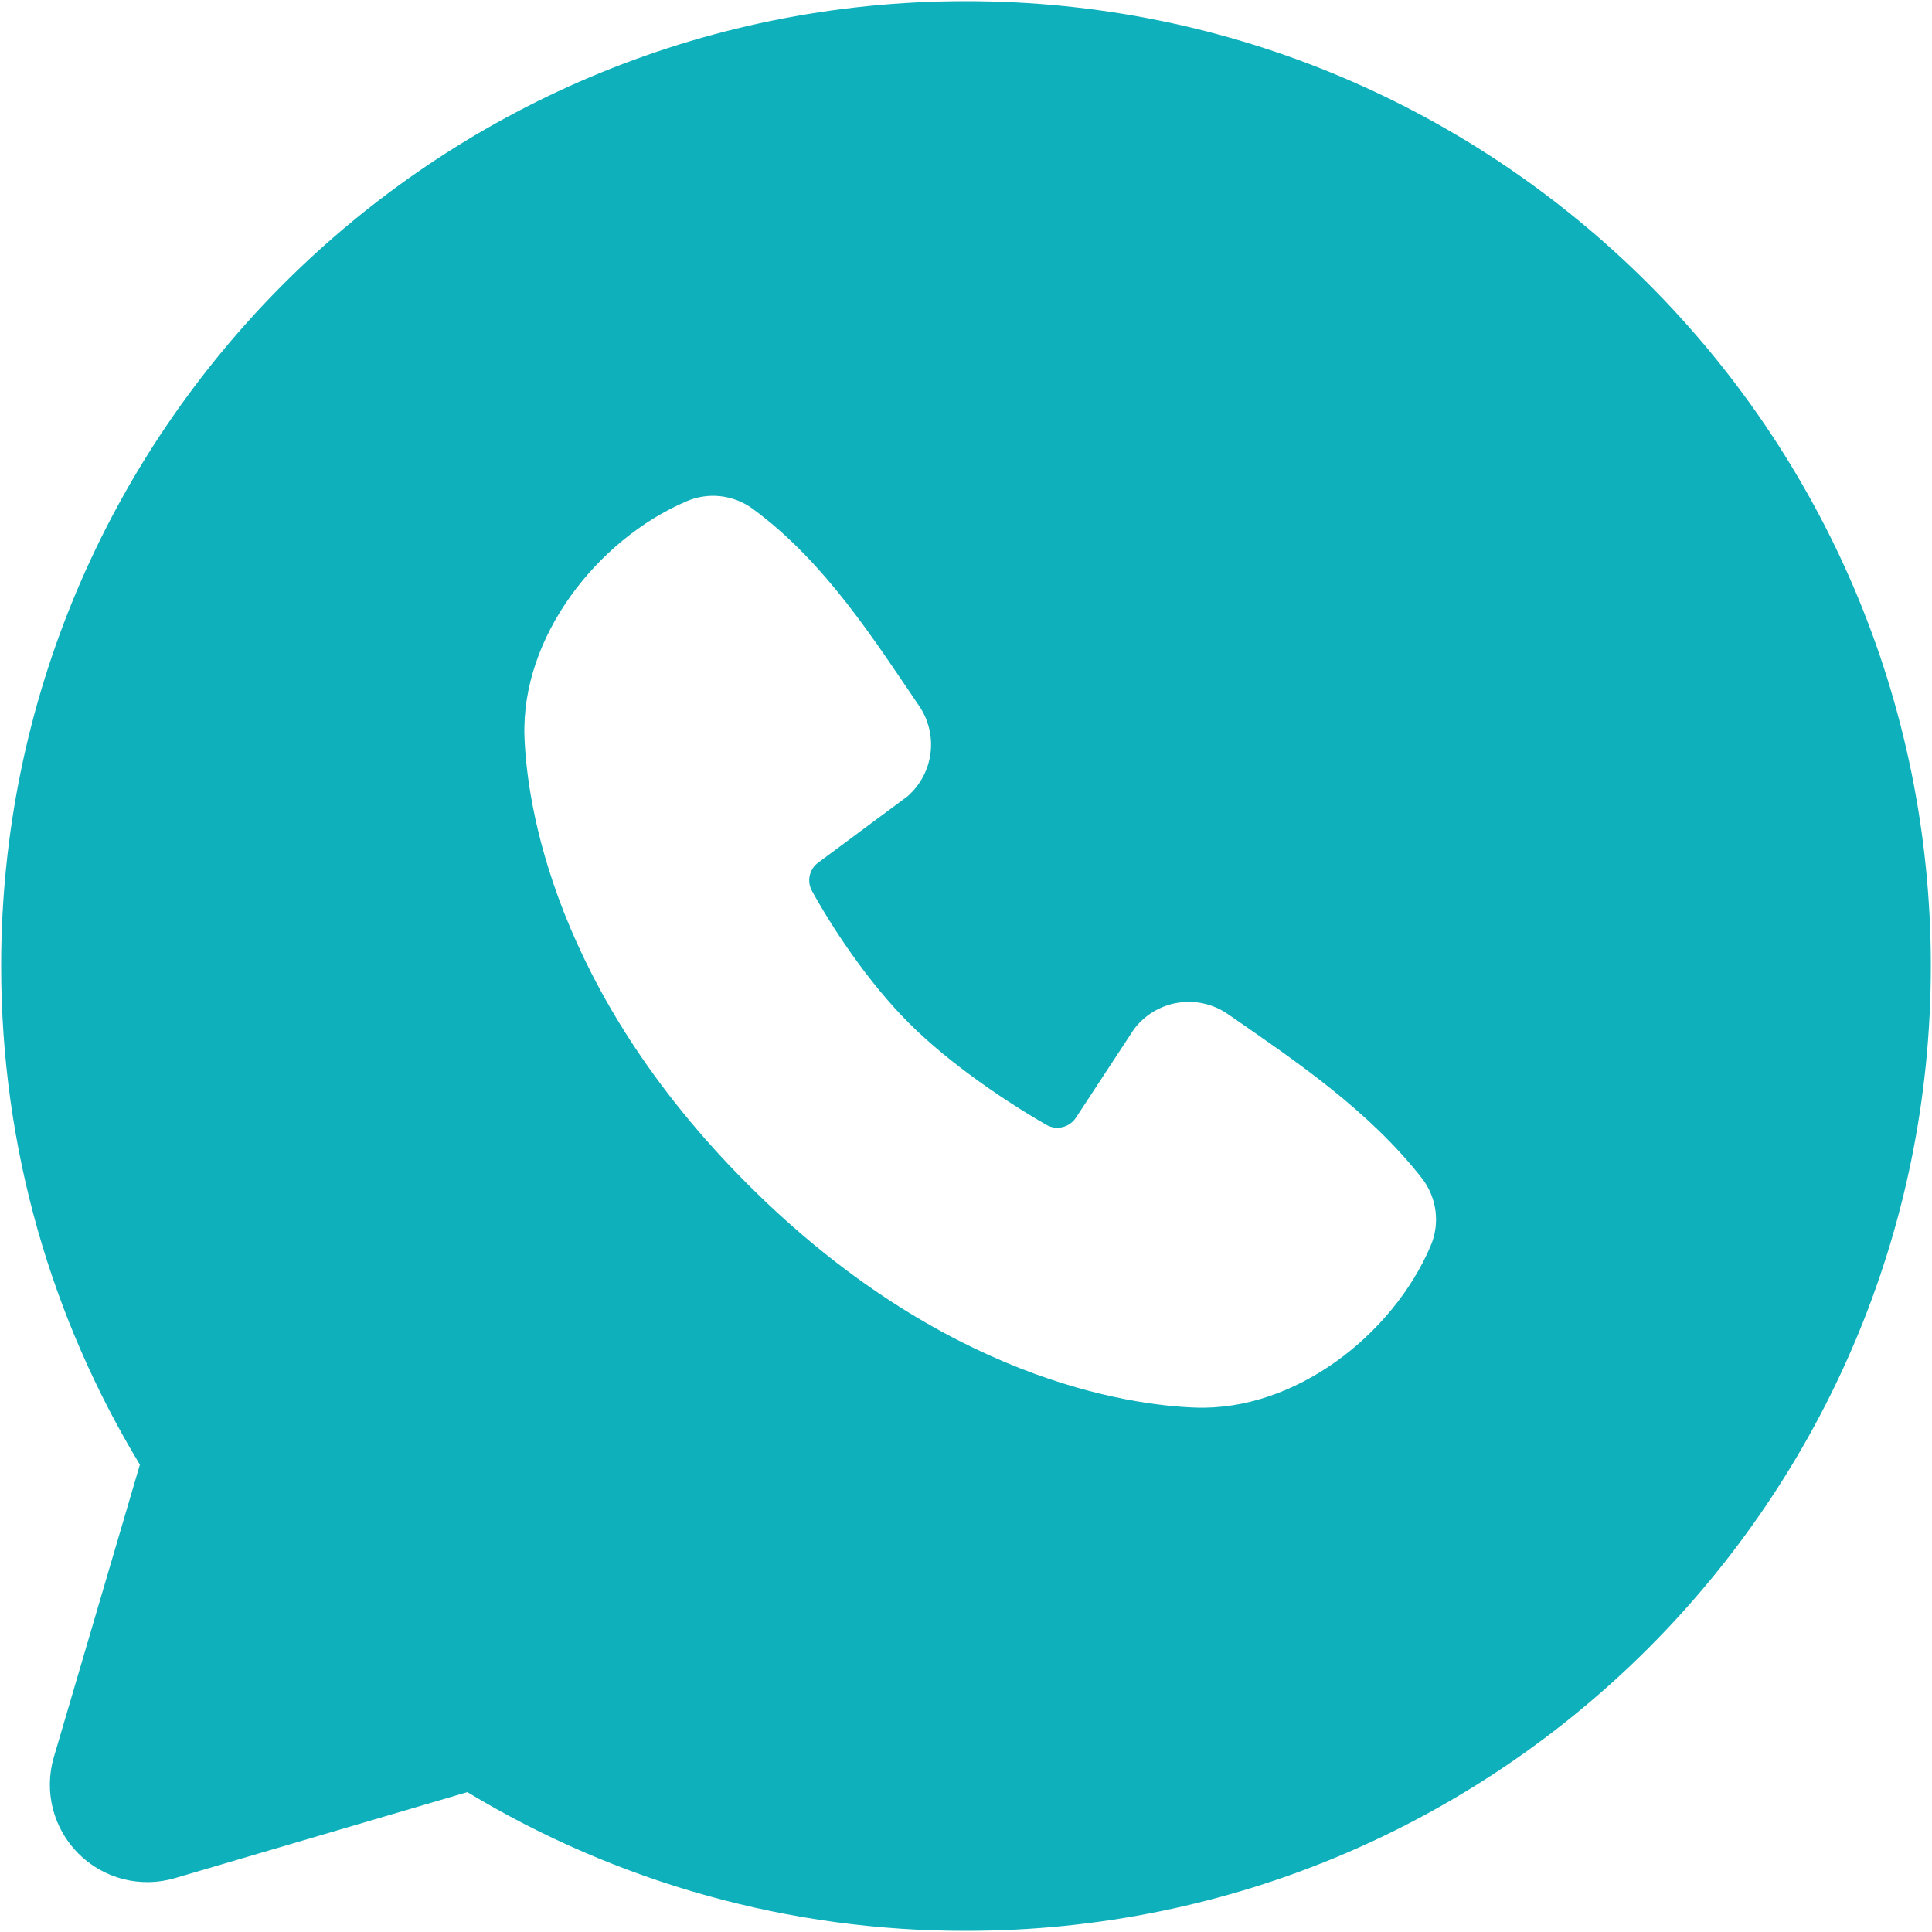 <?xml version="1.0" encoding="UTF-8"?> <svg xmlns="http://www.w3.org/2000/svg" viewBox="0 0 30.00 30.00" data-guides="{&quot;vertical&quot;:[],&quot;horizontal&quot;:[]}"><defs></defs><path fill="#0db0bb" stroke="none" fill-opacity="1" stroke-width="1" stroke-opacity="1" alignment-baseline="baseline" baseline-shift="baseline" clip-rule="evenodd" fill-rule="evenodd" id="tSvge76756263e" title="Path 1" d="M15 0.018C6.725 0.018 0.018 6.725 0.018 15C0.018 17.832 0.804 20.483 2.172 22.743C1.727 24.257 1.281 25.771 0.836 27.285C0.759 27.546 0.754 27.823 0.821 28.086C0.888 28.35 1.025 28.59 1.218 28.783C1.41 28.975 1.65 29.112 1.914 29.179C2.177 29.246 2.454 29.241 2.715 29.164C4.229 28.719 5.743 28.273 7.257 27.828C9.592 29.241 12.271 29.986 15 29.982C23.275 29.982 29.982 23.275 29.982 15C29.982 6.725 23.275 0.018 15 0.018ZM11.611 18.39C14.642 21.42 17.535 21.82 18.557 21.857C20.11 21.914 21.624 20.728 22.213 19.351C22.287 19.18 22.314 18.991 22.291 18.806C22.267 18.621 22.195 18.445 22.081 18.298C21.26 17.249 20.149 16.495 19.065 15.746C18.838 15.589 18.56 15.527 18.288 15.571C18.016 15.615 17.772 15.763 17.607 15.983C17.307 16.44 17.008 16.897 16.708 17.354C16.661 17.427 16.587 17.48 16.502 17.501C16.417 17.523 16.327 17.511 16.251 17.468C15.641 17.119 14.753 16.525 14.115 15.887C13.476 15.249 12.919 14.401 12.606 13.83C12.567 13.757 12.556 13.673 12.574 13.593C12.593 13.513 12.64 13.442 12.706 13.394C13.168 13.051 13.629 12.709 14.091 12.366C14.288 12.194 14.416 11.956 14.449 11.696C14.482 11.437 14.418 11.174 14.27 10.958C13.599 9.975 12.817 8.725 11.683 7.897C11.537 7.791 11.365 7.725 11.185 7.705C11.006 7.685 10.824 7.713 10.658 7.785C9.28 8.375 8.087 9.888 8.144 11.445C8.182 12.466 8.582 15.36 11.611 18.39Z"></path></svg> 